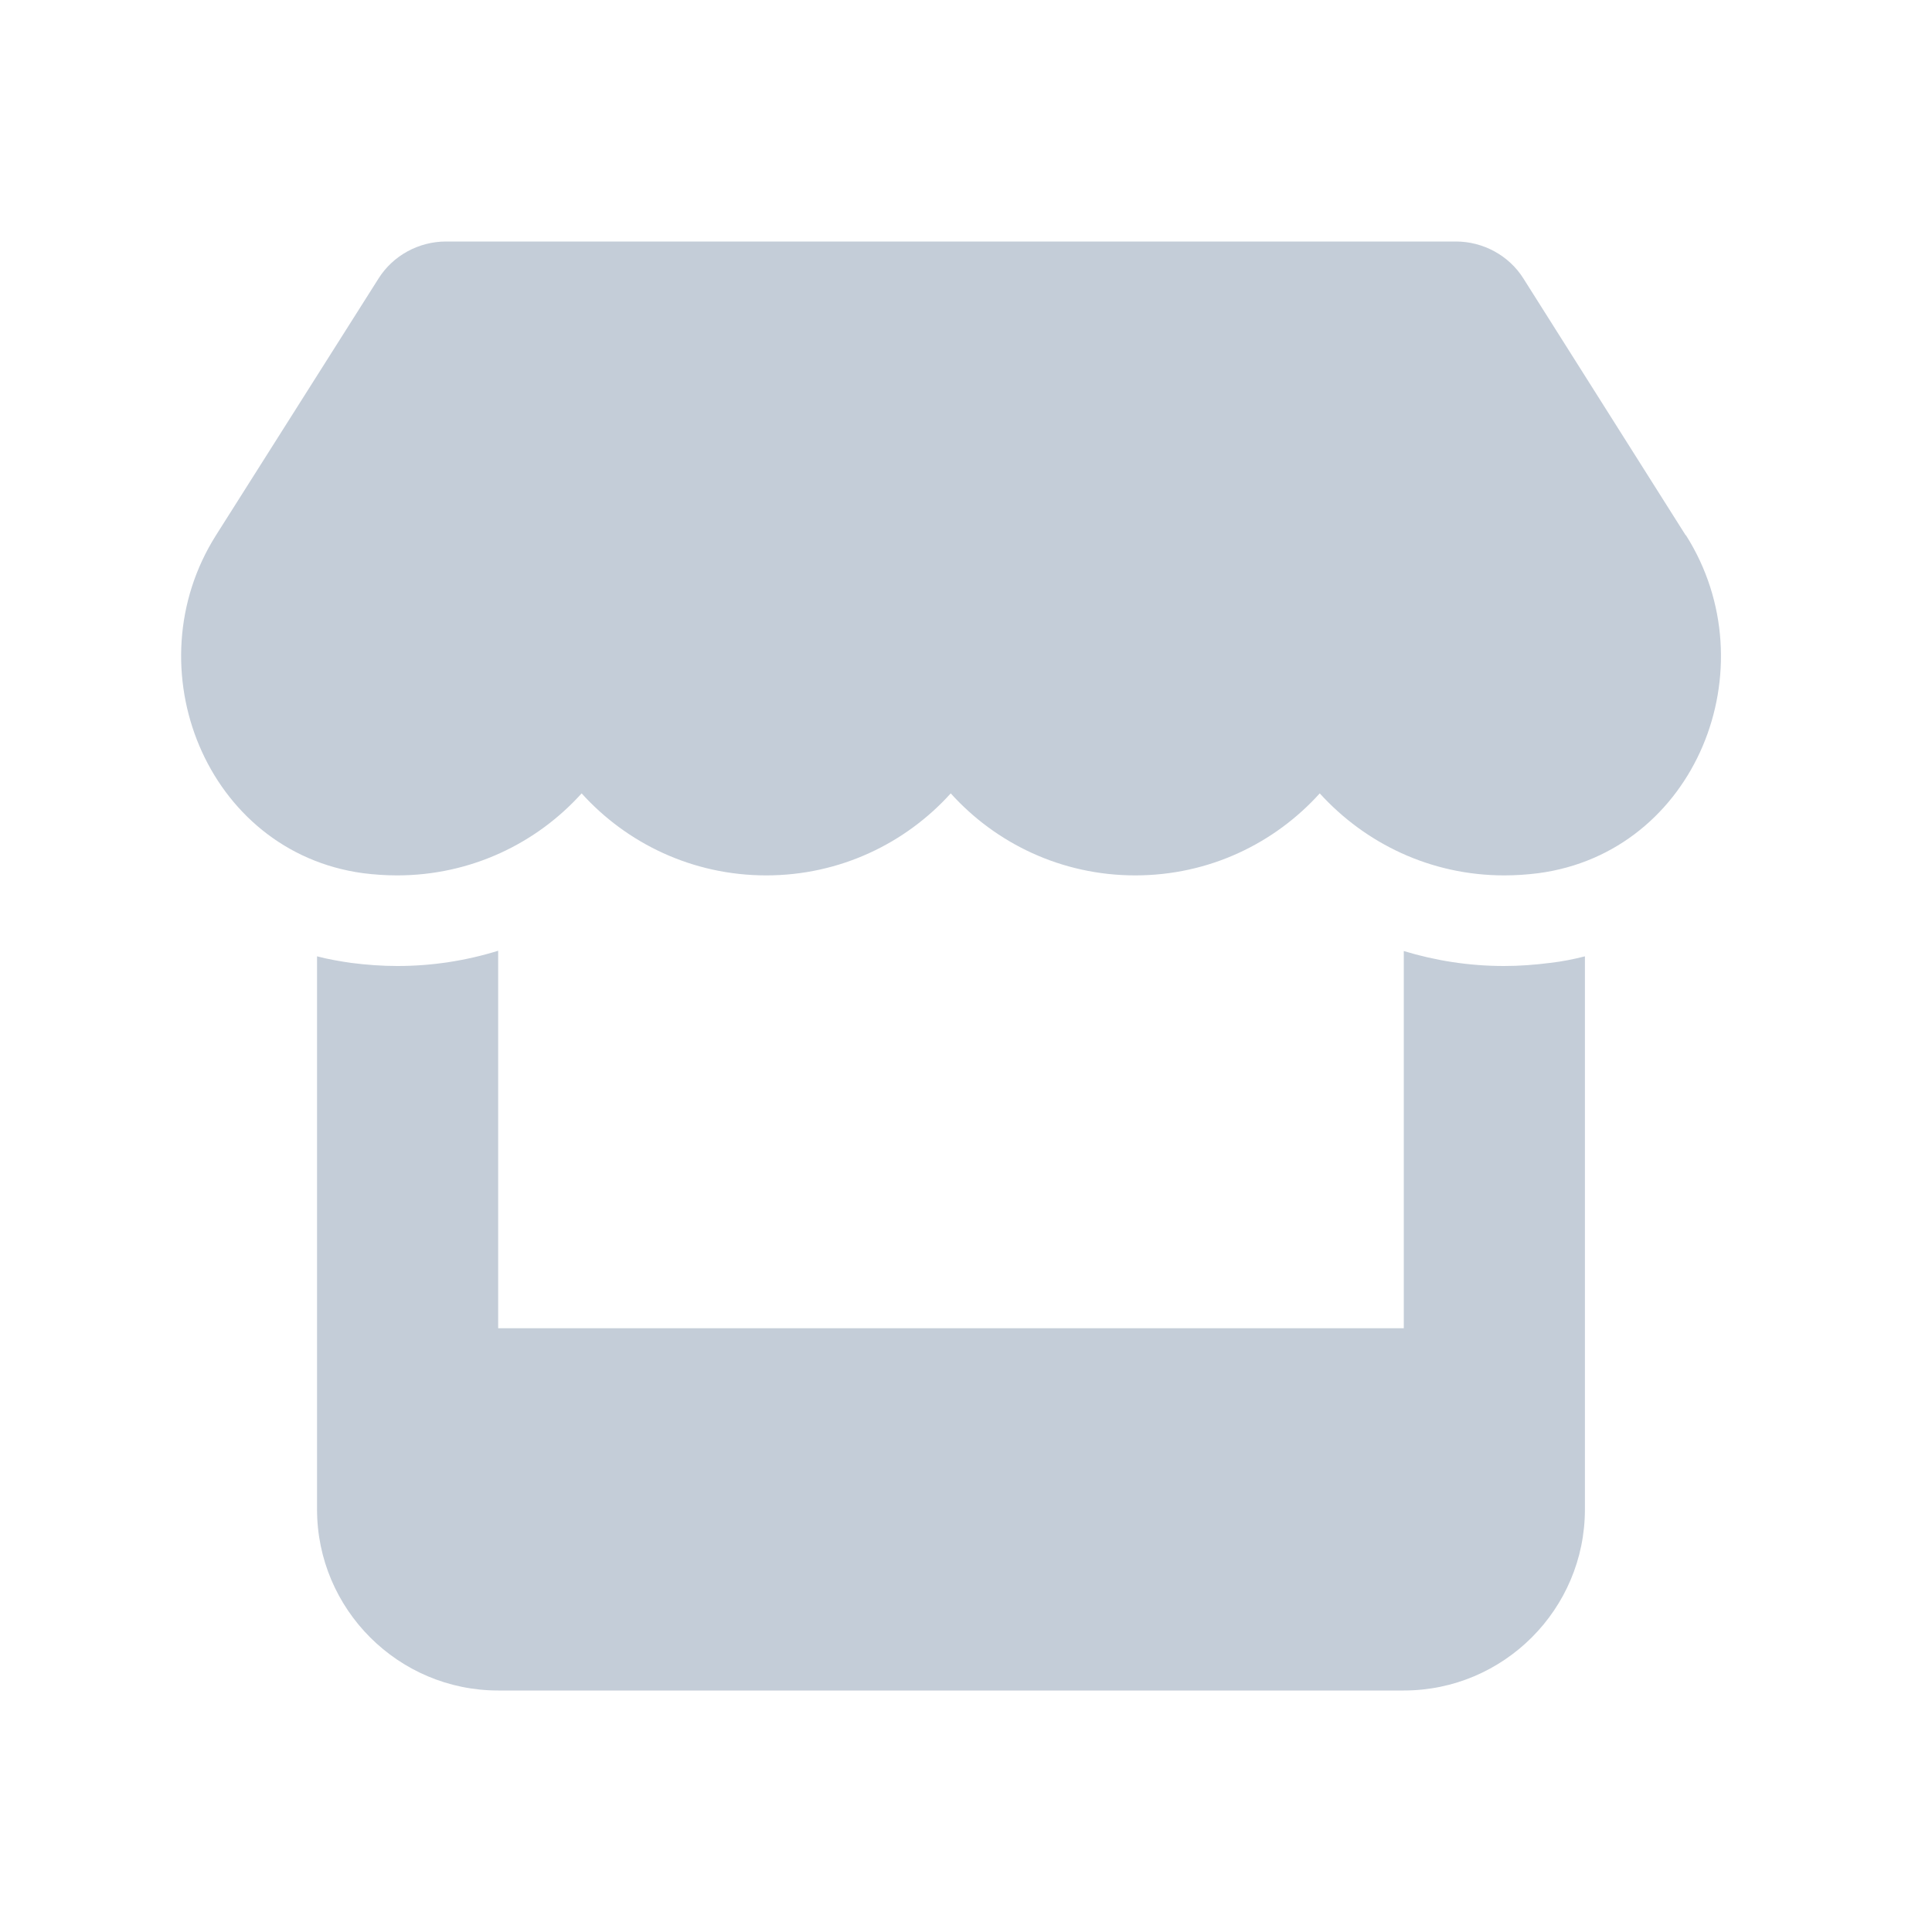 <?xml version="1.0" encoding="UTF-8"?> <svg xmlns="http://www.w3.org/2000/svg" viewBox="0 0 20 20" fill="none"><path d="M17.45 5.541L15.771 2.884C15.622 2.646 15.355 2.5 15.071 2.5H4.618C4.334 2.5 4.067 2.646 3.918 2.884L2.236 5.541C1.369 6.912 2.137 8.819 3.757 9.039C3.874 9.054 3.994 9.062 4.111 9.062C4.876 9.062 5.556 8.729 6.021 8.213C6.487 8.729 7.167 9.062 7.932 9.062C8.696 9.062 9.376 8.729 9.842 8.213C10.307 8.729 10.987 9.062 11.752 9.062C12.519 9.062 13.196 8.729 13.662 8.213C14.131 8.729 14.807 9.062 15.572 9.062C15.692 9.062 15.809 9.054 15.927 9.039C17.553 8.822 18.323 6.915 17.453 5.541H17.45ZM16.047 9.968H16.044C15.889 9.988 15.73 10 15.569 10C15.206 10 14.857 9.944 14.532 9.845V13.75H5.157V9.842C4.829 9.944 4.477 10 4.114 10C3.953 10 3.792 9.988 3.637 9.968H3.634C3.514 9.95 3.396 9.93 3.282 9.9V15.625C3.282 16.659 4.123 17.5 5.157 17.5H14.532C15.566 17.5 16.407 16.659 16.407 15.625V9.9C16.29 9.93 16.173 9.953 16.047 9.968Z" fill="#C4CDD8"></path></svg> 